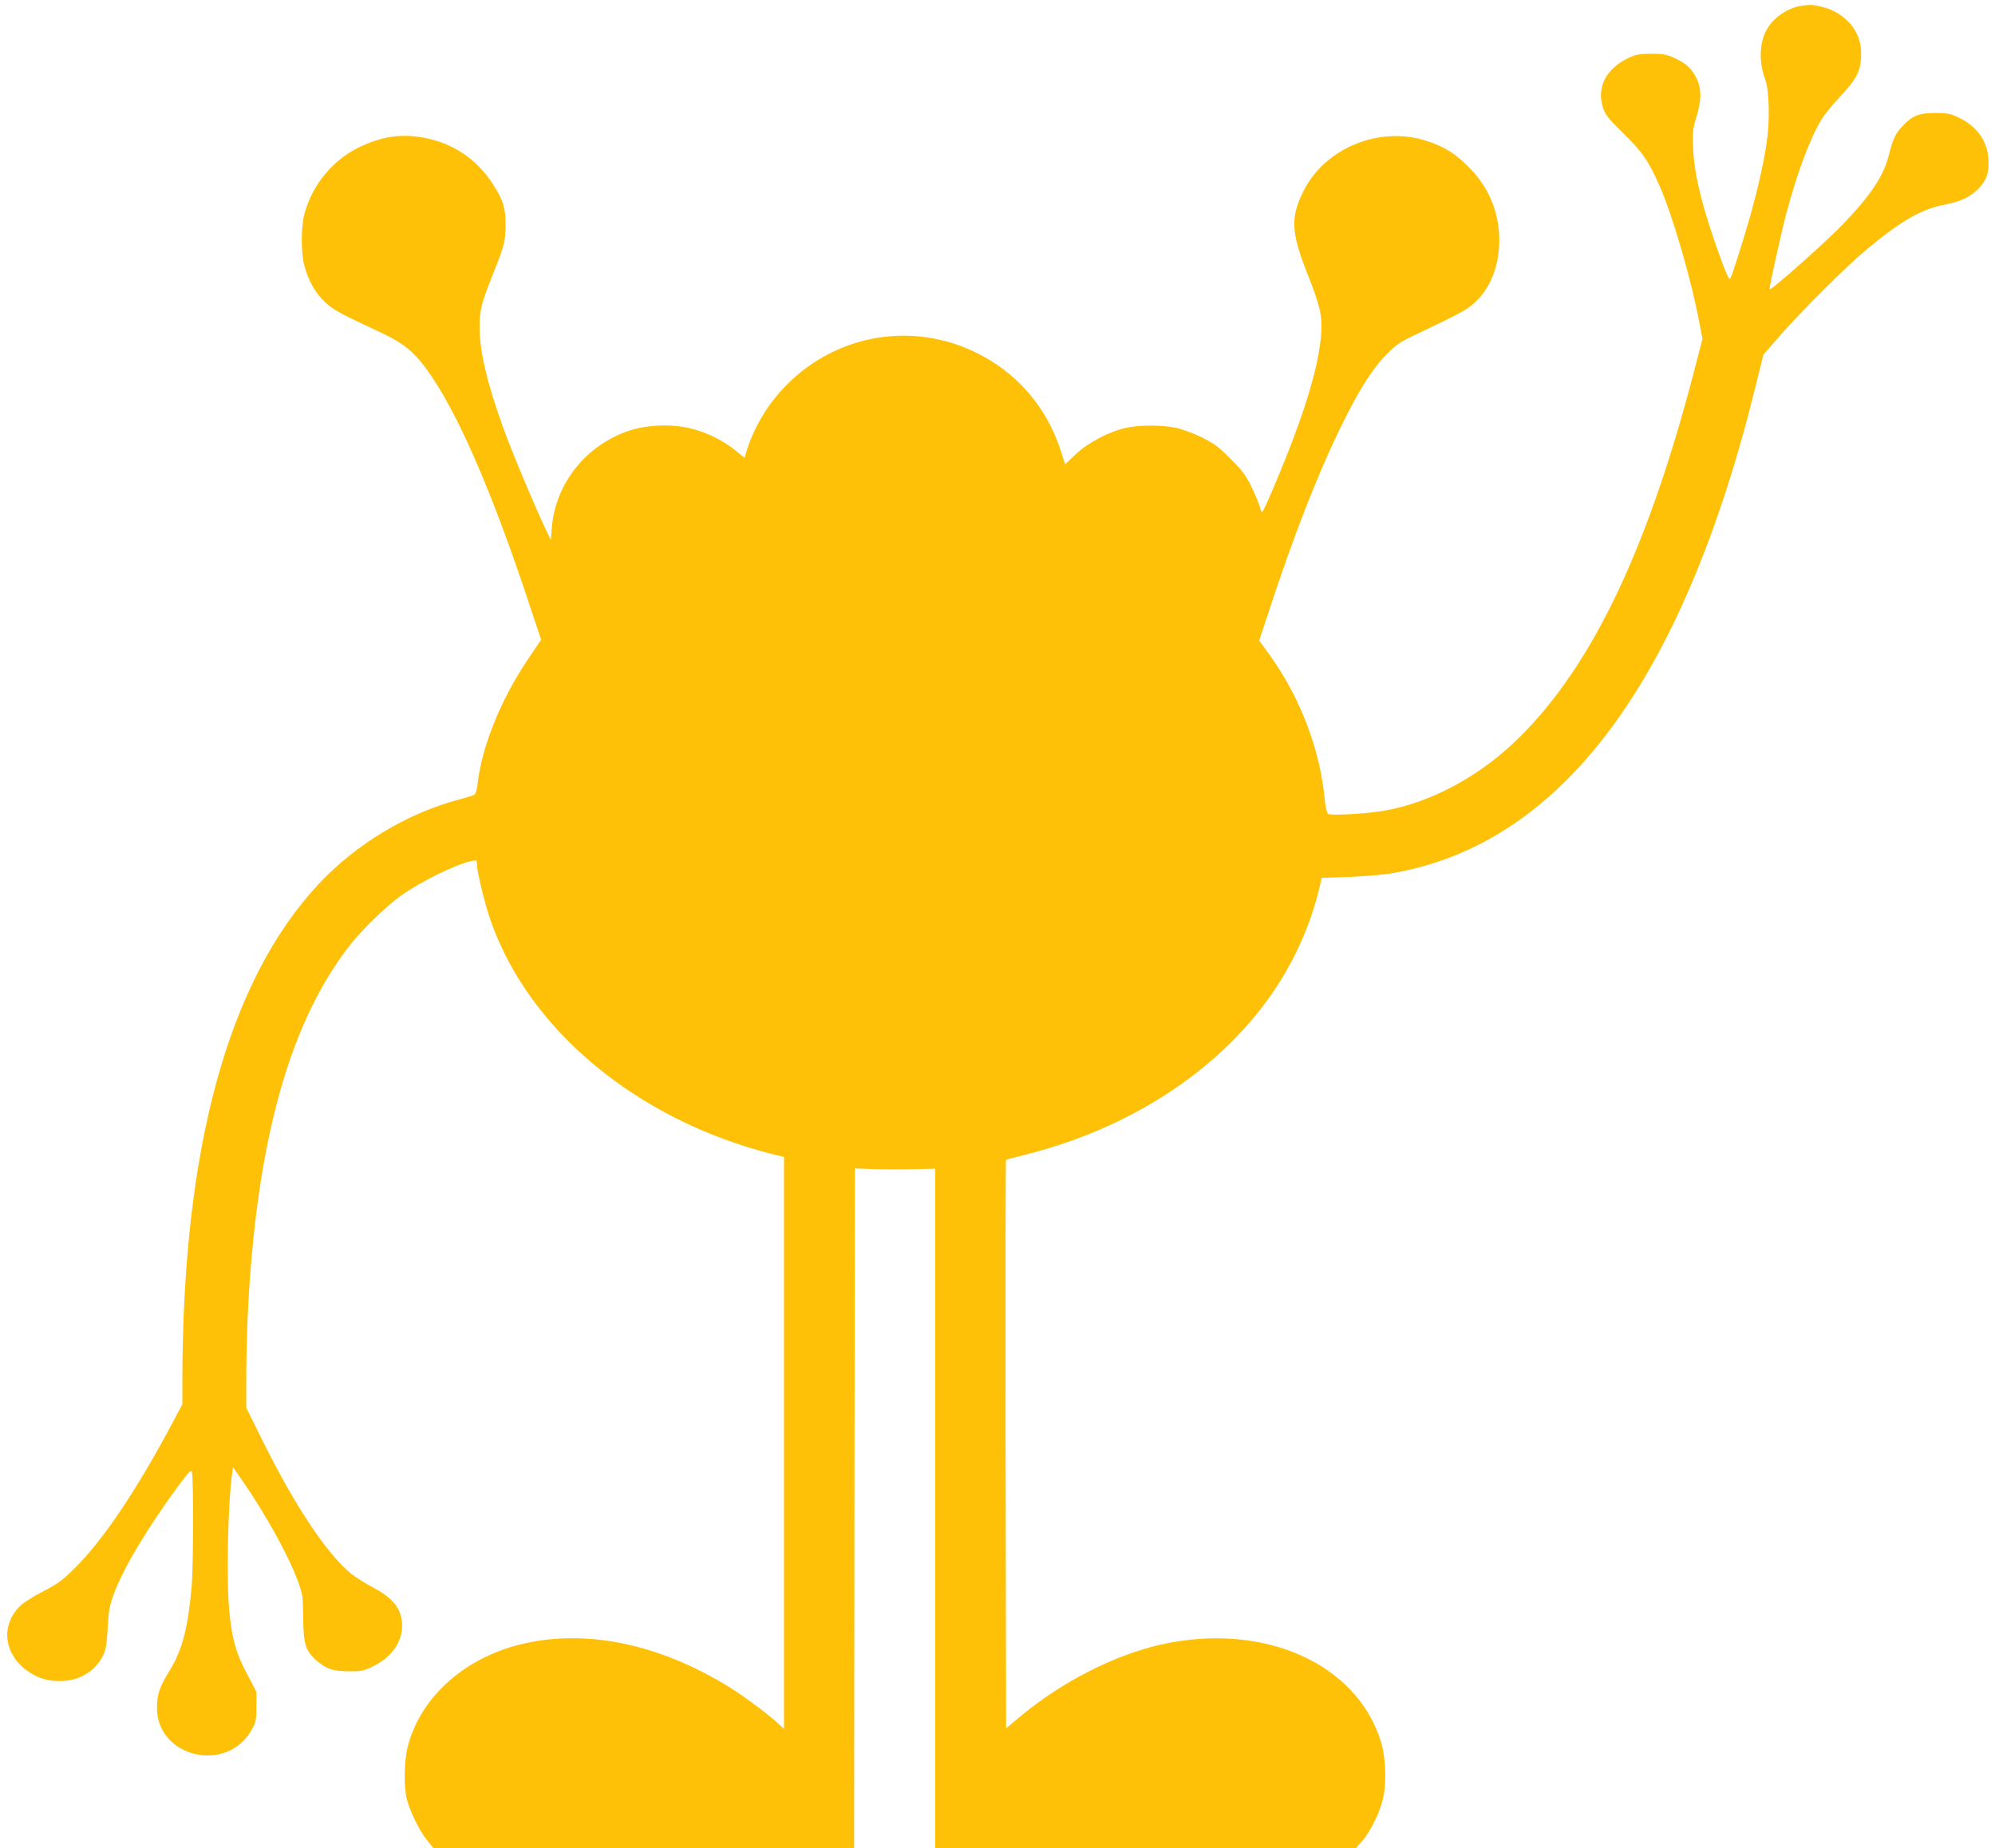 <?xml version="1.0" standalone="no"?>
<!DOCTYPE svg PUBLIC "-//W3C//DTD SVG 20010904//EN"
 "http://www.w3.org/TR/2001/REC-SVG-20010904/DTD/svg10.dtd">
<svg version="1.0" xmlns="http://www.w3.org/2000/svg"
 width="1280pt" height="1186pt" viewBox="0 0 1280 1186"
 preserveAspectRatio="xMidYMid meet">
<g transform="translate(0,1186) scale(0.1,-0.1)"
fill="#ffc107" stroke="none">
<path d="M11543 11820 c-86 -17 -174 -83 -212 -158 -44 -85 -45 -205 -5 -313
26 -68 30 -271 9 -405 -20 -133 -55 -288 -101 -454 -44 -157 -121 -401 -133
-418 -6 -10 -23 26 -54 110 -121 329 -177 552 -184 728 -4 103 -2 124 21 199
33 108 34 179 2 246 -30 63 -65 97 -141 132 -52 24 -72 28 -150 28 -75 0 -99
-5 -145 -26 -145 -68 -208 -190 -165 -320 15 -46 34 -70 130 -164 122 -119
165 -182 236 -345 85 -197 203 -603 254 -880 l18 -95 -52 -200 c-295 -1137
-650 -1885 -1116 -2350 -254 -254 -574 -427 -885 -479 -120 -19 -330 -30 -349
-18 -8 6 -17 43 -22 98 -32 322 -156 647 -354 923 l-66 91 57 172 c161 493
321 903 469 1203 119 242 202 372 297 467 55 56 85 76 185 123 308 147 323
156 383 211 125 117 179 332 134 537 -27 122 -86 230 -179 323 -89 90 -153
130 -266 168 -305 102 -658 -41 -798 -324 -82 -166 -77 -263 28 -528 81 -205
95 -265 88 -378 -11 -167 -70 -389 -179 -678 -64 -170 -184 -455 -198 -469 -4
-5 -11 6 -15 25 -4 18 -27 75 -52 127 -38 80 -59 108 -137 186 -77 78 -105 99
-186 139 -52 25 -126 53 -165 61 -90 19 -231 19 -319 0 -107 -23 -240 -92
-322 -168 l-70 -66 -28 87 c-92 285 -288 509 -557 636 -457 216 -992 81 -1299
-326 -64 -84 -127 -206 -156 -299 l-17 -57 -61 50 c-79 63 -180 113 -285 139
-119 30 -282 24 -396 -15 -275 -93 -469 -336 -494 -616 l-7 -85 -38 80 c-70
148 -213 489 -265 634 -106 292 -154 497 -154 651 0 109 11 154 85 339 73 181
82 215 82 316 1 110 -17 166 -84 267 -105 160 -252 258 -438 294 -148 28 -274
9 -422 -63 -167 -82 -296 -239 -346 -423 -24 -87 -24 -252 0 -340 26 -94 72
-174 133 -230 53 -49 84 -66 363 -197 159 -76 222 -132 331 -296 177 -268 384
-750 605 -1414 l86 -258 -86 -127 c-173 -257 -295 -559 -322 -799 -4 -32 -12
-62 -18 -67 -6 -5 -48 -18 -93 -30 -337 -88 -668 -287 -910 -546 -578 -621
-871 -1688 -873 -3179 l0 -158 -81 -152 c-224 -416 -428 -718 -608 -898 -83
-82 -111 -102 -206 -151 -60 -31 -127 -73 -147 -94 -144 -143 -91 -359 111
-452 81 -38 202 -38 281 -1 65 31 112 76 142 138 17 35 23 72 29 175 6 111 12
144 38 215 61 166 217 427 414 695 67 90 82 106 88 90 11 -29 10 -592 -1 -729
-23 -268 -60 -410 -139 -540 -67 -108 -83 -155 -84 -240 -3 -322 450 -429 608
-144 27 49 30 62 30 149 l0 95 -61 116 c-70 131 -96 225 -113 403 -19 194 -9
680 17 871 l7 50 56 -80 c150 -215 301 -488 360 -650 31 -85 33 -98 34 -235 2
-169 15 -211 83 -272 64 -57 104 -71 207 -72 81 -1 97 2 155 30 119 57 190
155 190 262 0 105 -56 178 -189 247 -47 25 -109 64 -138 87 -157 129 -360 434
-568 853 l-105 212 0 200 c0 110 5 292 10 404 54 1101 266 1866 655 2364 76
98 237 254 325 316 136 96 358 205 459 225 29 6 31 5 31 -21 0 -47 50 -252 87
-359 245 -705 940 -1282 1810 -1502 l73 -18 0 -1835 0 -1835 -33 31 c-59 57
-225 180 -317 237 -457 283 -937 379 -1355 271 -362 -94 -636 -349 -711 -662
-21 -84 -23 -248 -5 -323 19 -79 81 -206 130 -267 l43 -53 1349 0 1349 0 2
2181 3 2182 105 -4 c58 -2 174 -3 258 -1 l152 3 0 -2180 0 -2181 1349 0 1349
0 42 47 c55 63 117 191 136 283 21 100 14 259 -16 355 -156 503 -752 767
-1405 624 -300 -66 -644 -241 -910 -464 l-90 -75 -3 1822 c-1 1002 0 1823 2
1825 2 2 63 19 137 37 673 171 1244 549 1581 1046 145 214 249 456 302 701 l6
26 172 6 c95 4 216 13 268 22 1093 180 1878 1228 2346 3135 l48 194 105 121
c146 166 434 453 564 560 212 176 343 252 486 280 109 22 160 45 215 95 59 55
80 109 74 197 -7 120 -75 215 -196 271 -49 23 -70 27 -147 27 -103 0 -145 -17
-206 -82 -48 -50 -63 -81 -89 -184 -35 -137 -110 -253 -289 -441 -106 -112
-468 -434 -478 -425 -4 5 77 369 108 487 70 262 151 480 225 602 21 34 75 101
120 148 112 119 137 171 135 286 -1 134 -101 251 -246 289 -64 16 -88 17 -152
5z"/>
</g>
</svg>
